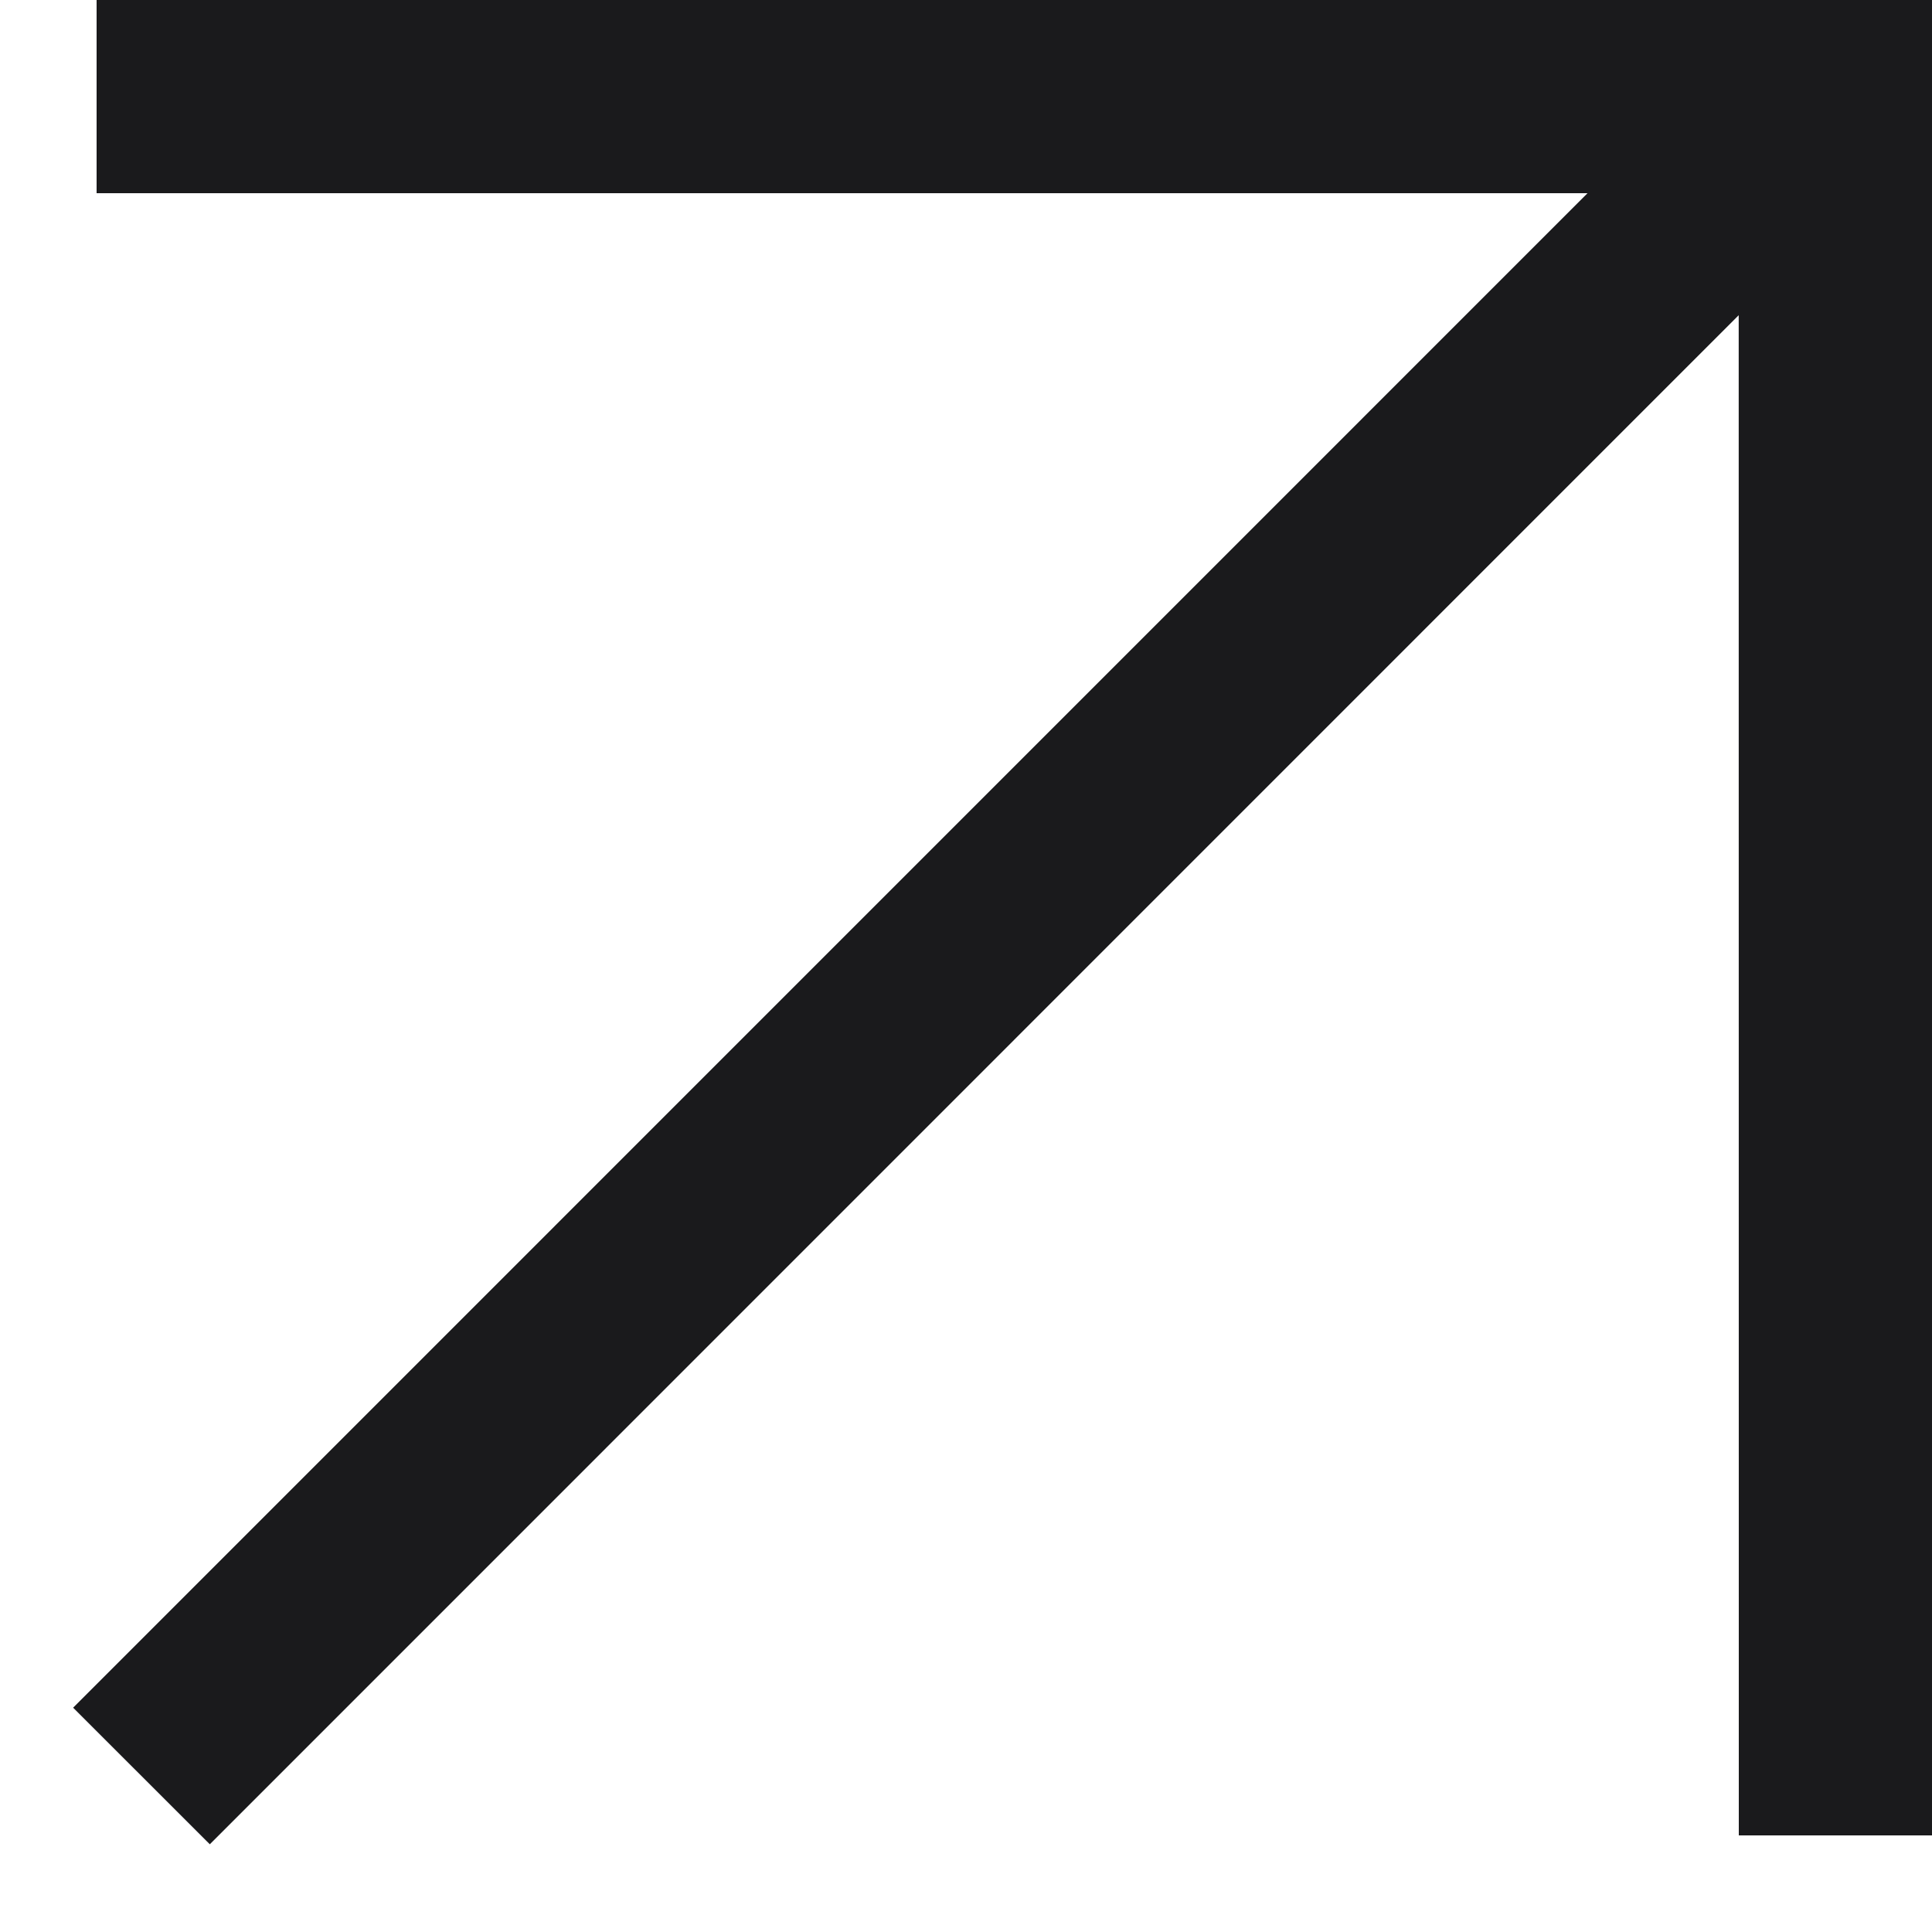 <?xml version="1.0" encoding="UTF-8"?>
<svg width="20px" height="20px" viewBox="0 0 20 20" version="1.1" xmlns="http://www.w3.org/2000/svg" xmlns:xlink="http://www.w3.org/1999/xlink">
    <title>Combined Shape</title>
    <g id="Symbols" stroke="none" stroke-width="1" fill="none" fill-rule="evenodd">
        <path d="M20,0 L20,19 L18,19 L17.999,3.263 L2.172,19.092 L0.757,17.678 L16.434,2 L1,2 L1,0 L20,0 Z" id="Combined-Shape" fill="#1A1A1C" fill-rule="nonzero"></path>
    </g>
</svg>